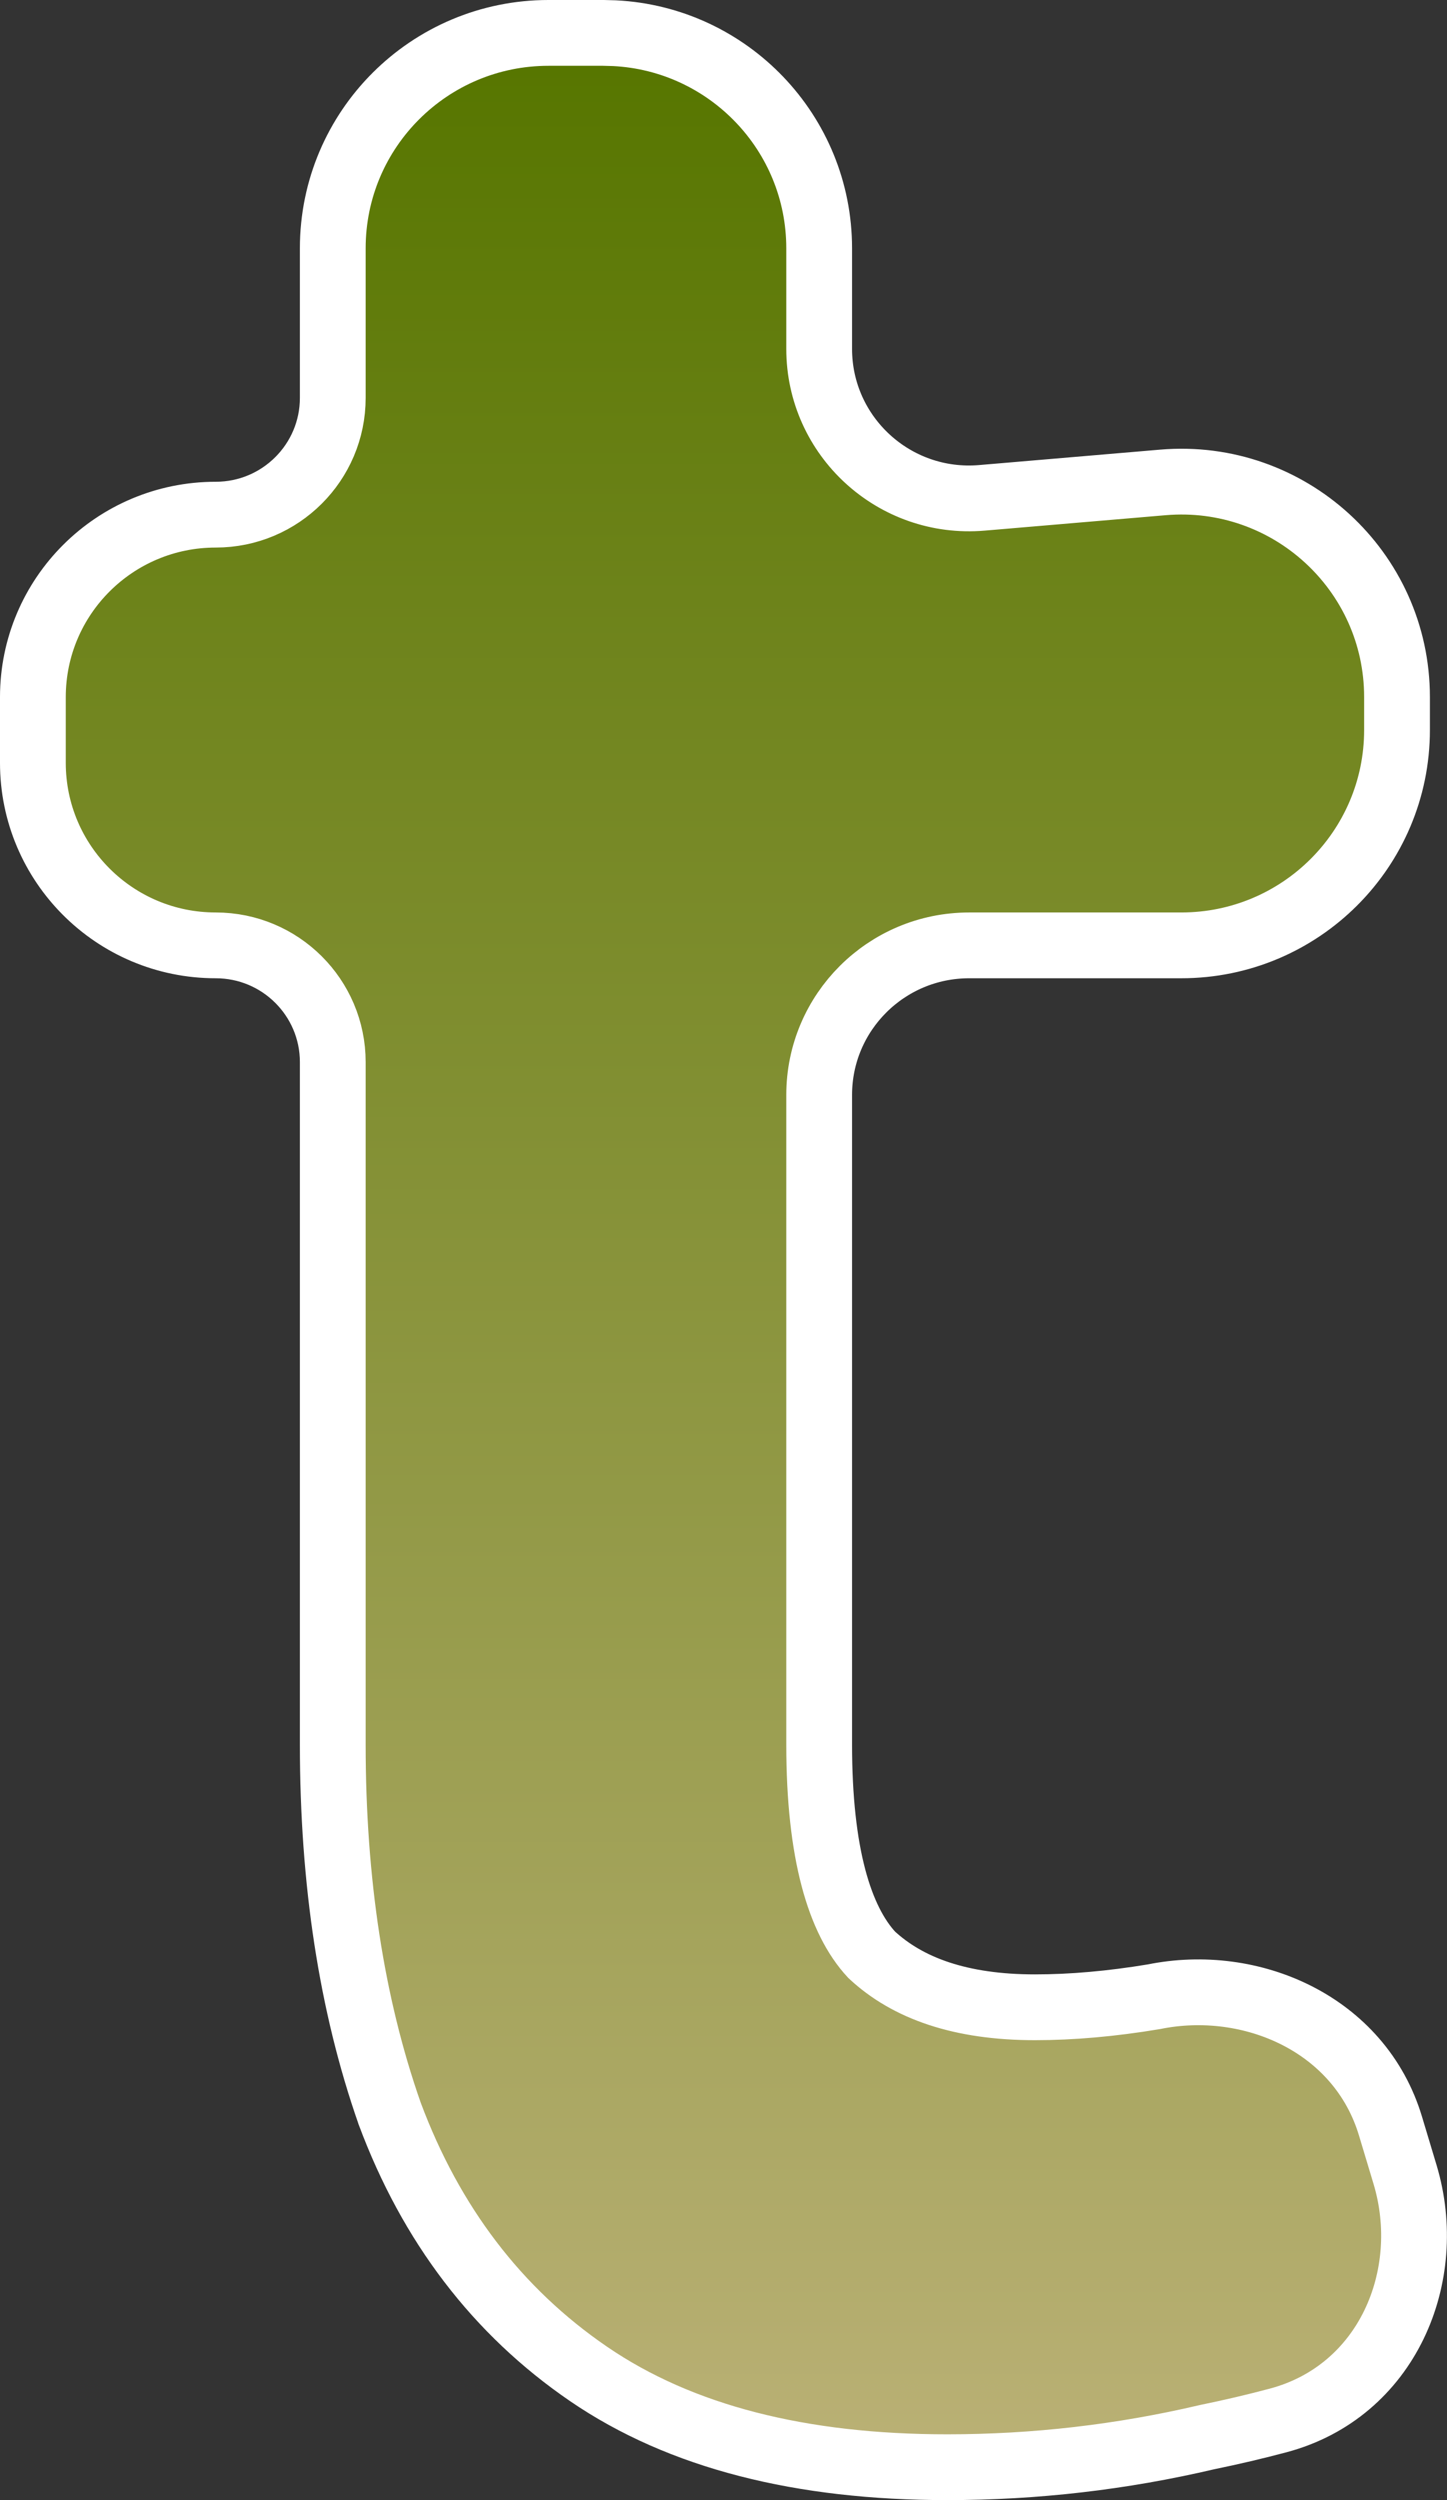 <svg width="44" height="76" viewBox="0 0 44 76" fill="none" xmlns="http://www.w3.org/2000/svg">
<rect x="0" y="0" width="44" height="76" fill="#333333" stroke="none"/>
<path d="M18.349 1L18.686 1.009C22.15 1.184 24.909 4.042 24.909 7.547V10.604C24.909 13.265 27.193 15.361 29.857 15.134L35.362 14.665C39.189 14.339 42.48 17.351 42.48 21.189V22.191C42.48 25.809 39.541 28.738 35.92 28.738H29.47C26.949 28.738 24.909 30.776 24.909 33.285V53.032C24.909 56.35 25.532 58.375 26.505 59.422C27.599 60.441 29.206 61.019 31.472 61.019C32.595 61.019 33.799 60.913 35.085 60.699C38.045 60.096 41.351 61.523 42.283 64.635L42.726 66.108C43.649 69.19 42.185 72.694 38.867 73.578C38.17 73.764 37.449 73.933 36.704 74.086C34.108 74.695 31.474 75 28.803 75C24.373 75 20.707 74.087 17.895 72.163C15.116 70.262 13.103 67.611 11.851 64.254L11.847 64.244L11.844 64.234C10.688 60.929 10.119 57.19 10.119 53.032V32.286C10.119 30.329 8.528 28.738 6.56 28.738C3.491 28.738 1 26.256 1 23.189V21.192C1 18.126 3.491 15.645 6.56 15.645C8.528 15.645 10.119 14.053 10.119 12.096V7.547C10.119 3.929 13.059 1 16.68 1H18.349Z" fill="url(#paint0_linear_164_82)" stroke="white" stroke-width="2"/>
<defs>
<linearGradient id="paint0_linear_164_82" x1="22" y1="2" x2="22" y2="74" gradientUnits="userSpaceOnUse">
<stop stop-color="#577600"/>
<stop offset="1" stop-color="#B9B074"/>
</linearGradient>
</defs>
</svg>
